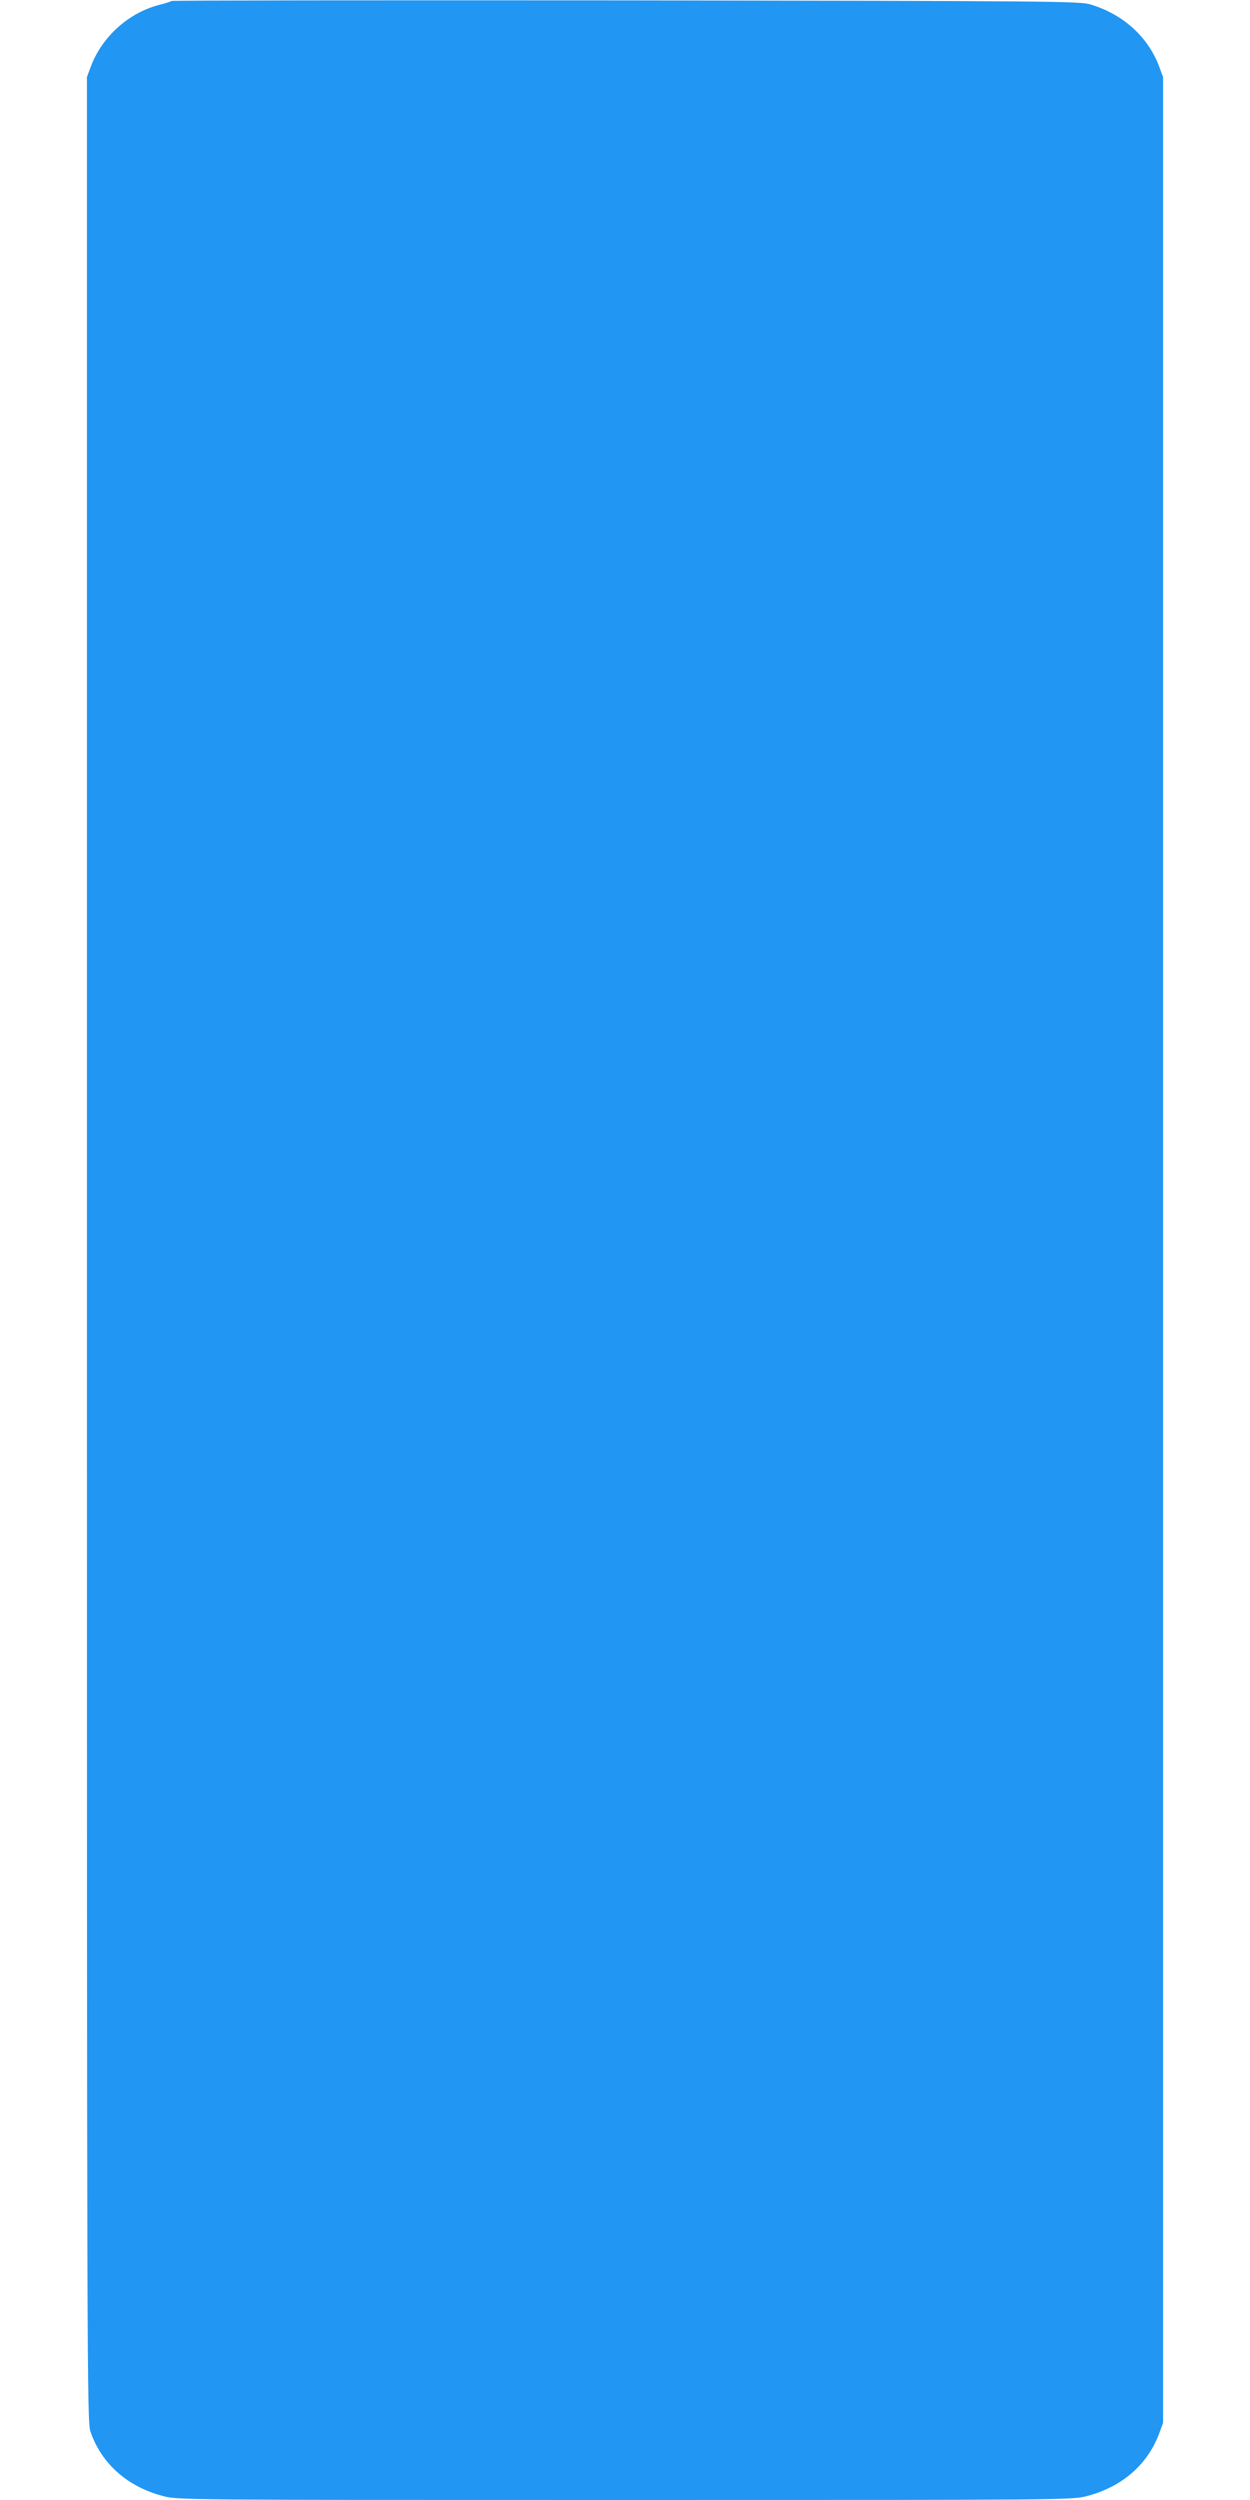 <?xml version="1.0" standalone="no"?>
<!DOCTYPE svg PUBLIC "-//W3C//DTD SVG 20010904//EN"
 "http://www.w3.org/TR/2001/REC-SVG-20010904/DTD/svg10.dtd">
<svg version="1.0" xmlns="http://www.w3.org/2000/svg"
 width="640pt" height="1280pt" viewBox="0 0 640 1280"
 preserveAspectRatio="xMidYMid meet">
<g transform="translate(0,1280) scale(0.1,-0.1)"
fill="#2196f3" stroke="none">
<path d="M878 12795 c-3 -3 -31 -12 -63 -20 -157 -41 -291 -162 -349 -313
l-21 -57 0 -6000 c0 -5780 1 -6002 18 -6054 55 -163 188 -282 369 -330 77 -21
84 -21 2368 -21 2284 0 2291 0 2368 21 177 47 306 159 366 317 l21 57 0 6005
0 6005 -21 57 c-58 151 -184 265 -350 315 -56 17 -187 18 -2380 21 -1276 1
-2323 0 -2326 -3z"/>
</g>
</svg>
